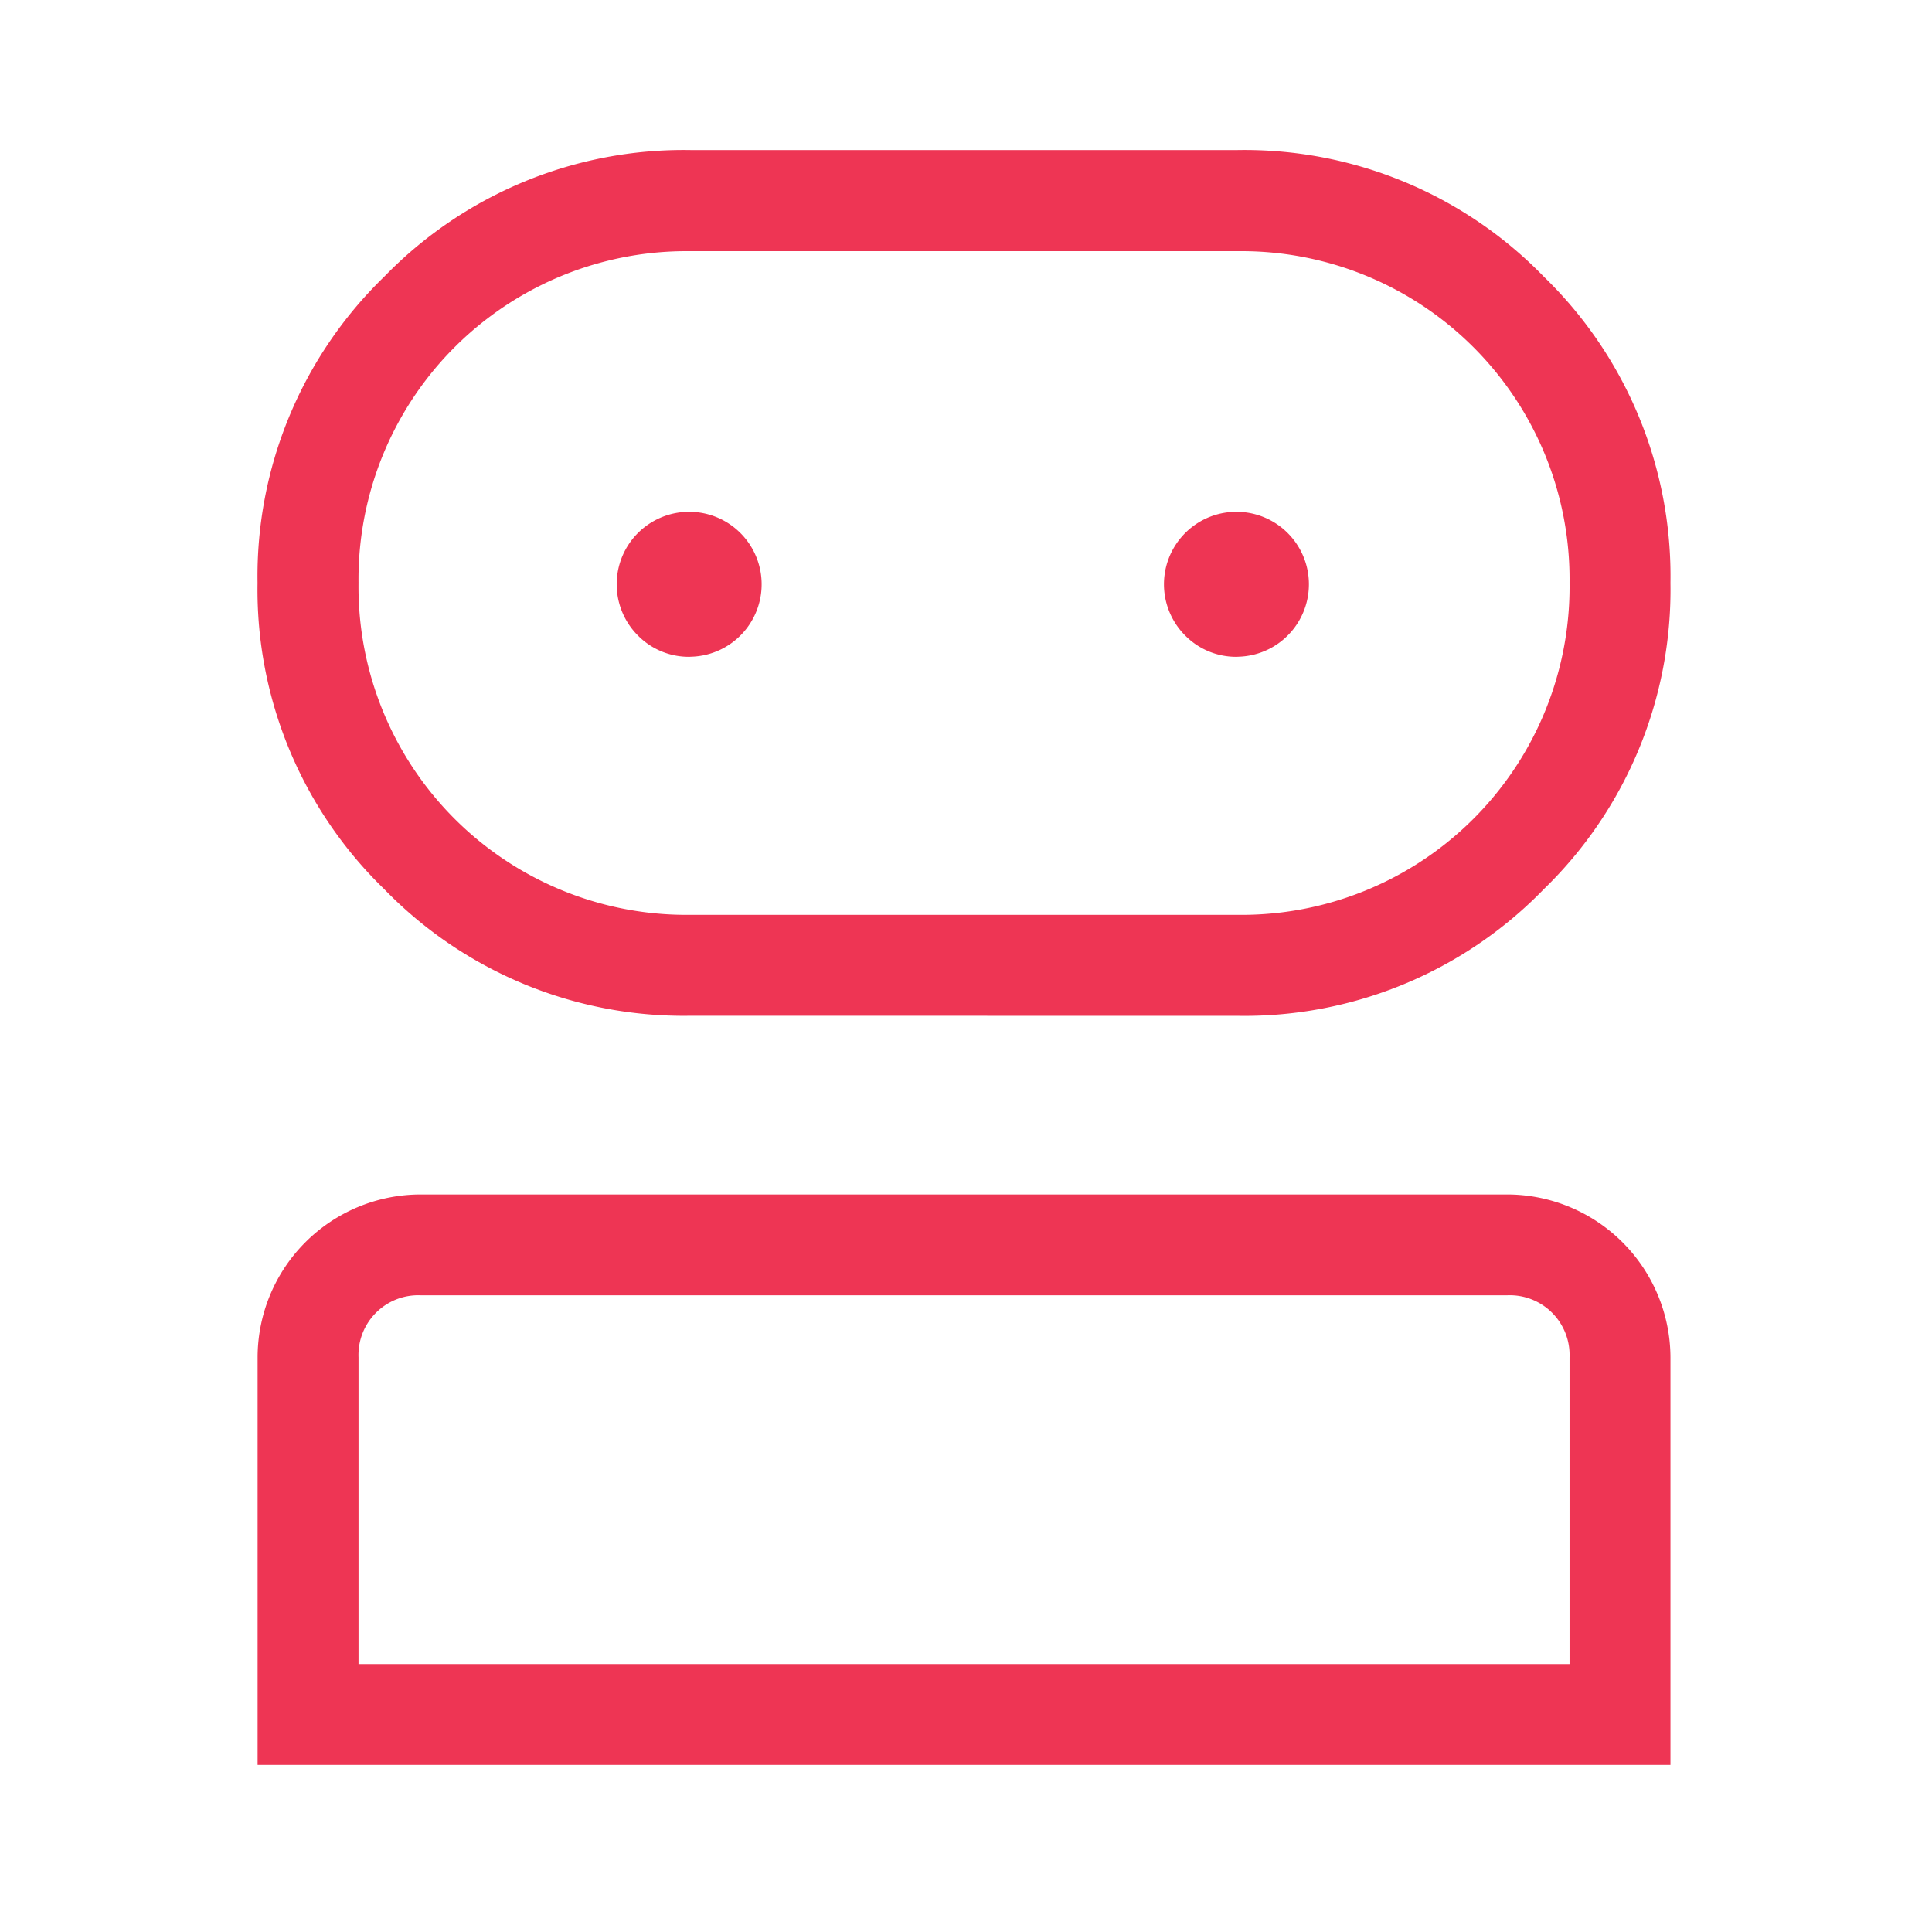 <svg xmlns="http://www.w3.org/2000/svg" xmlns:xlink="http://www.w3.org/1999/xlink" width="90" height="90" viewBox="0 0 90 90">
  <defs>
    <clipPath id="clip-Digital_cockpit_7">
      <rect width="90" height="90"/>
    </clipPath>
  </defs>
  <g id="Digital_cockpit_7" data-name="Digital cockpit – 7" clip-path="url(#clip-Digital_cockpit_7)">
    <g id="robot_2" transform="translate(12 7)">
      <path id="Path_154" data-name="Path 154" d="M21.464,93.261v-19a7.6,7.6,0,0,1,7.594-7.575H79.686a7.617,7.617,0,0,1,7.594,7.594V93.261Zm20.161-34.9a19.43,19.43,0,0,1-14.264-5.9,19.43,19.43,0,0,1-5.9-14.264,19.431,19.431,0,0,1,5.9-14.264,19.431,19.431,0,0,1,14.264-5.9H67.119a19.43,19.43,0,0,1,14.264,5.9A19.43,19.43,0,0,1,87.28,38.2a19.43,19.43,0,0,1-5.9,14.264,19.43,19.43,0,0,1-14.264,5.9ZM26.165,88.56H82.579V74.276a2.785,2.785,0,0,0-2.893-2.893H29.058a2.785,2.785,0,0,0-2.893,2.893Zm15.459-34.9H67.119A15.282,15.282,0,0,0,82.579,38.2,15.282,15.282,0,0,0,67.119,22.744H41.624A15.282,15.282,0,0,0,26.165,38.2a15.282,15.282,0,0,0,15.459,15.46Zm0-12.024a3.376,3.376,0,1,0-2.445-.99A3.331,3.331,0,0,0,41.621,41.639Zm25.495,0a3.376,3.376,0,1,0-2.446-.99A3.331,3.331,0,0,0,67.116,41.639Z" transform="translate(-21.464 -18.043)" fill="#ee3554"/>
    </g>
  </g>
</svg>
